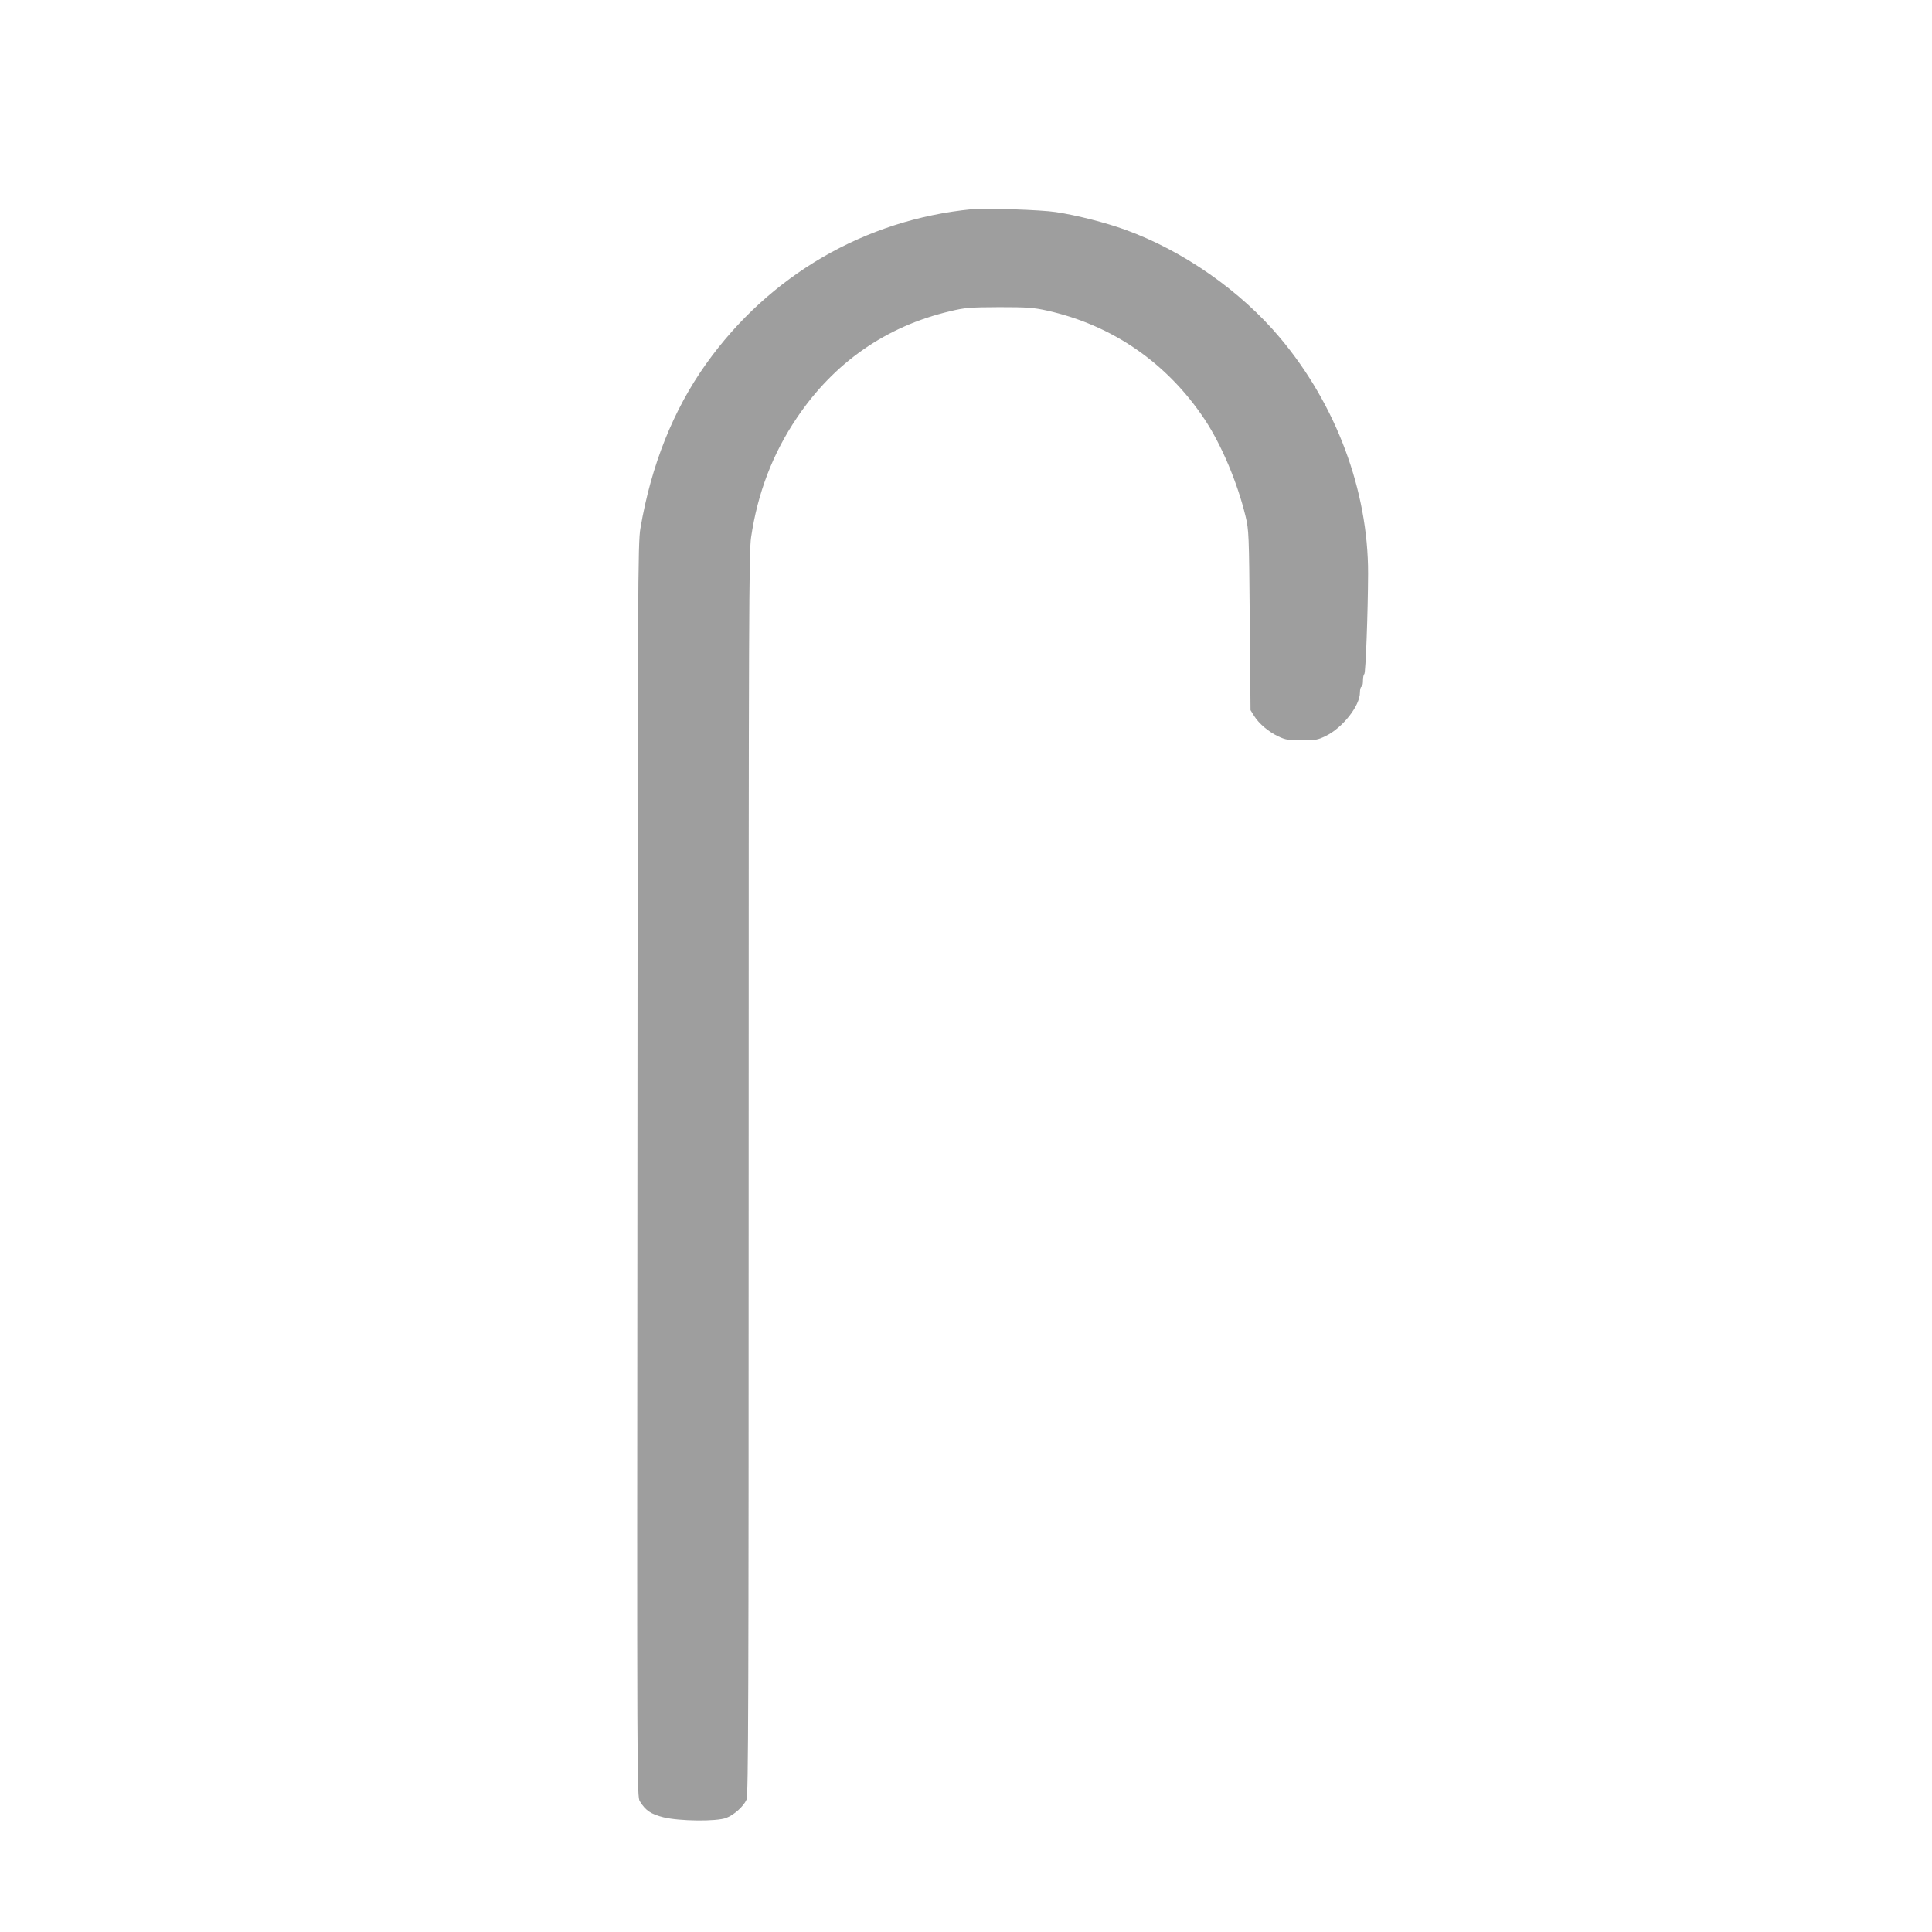 <?xml version="1.0" standalone="no"?>
<!DOCTYPE svg PUBLIC "-//W3C//DTD SVG 20010904//EN"
 "http://www.w3.org/TR/2001/REC-SVG-20010904/DTD/svg10.dtd">
<svg version="1.0" xmlns="http://www.w3.org/2000/svg"
 width="1280pt" height="1280pt" viewBox="0 0 1280 1280"
 preserveAspectRatio="xMidYMid meet">
<g transform="translate(0,1280) scale(0.1,-0.1)"
fill="#9e9e9e" stroke="none">
<path d="M6440 11414 c-709 -69 -1344 -438 -1762 -1025 -218 -306 -364 -673
-435 -1089 -17 -99 -18 -332 -20 -4254 -3 -4092 -3 -4149 16 -4180 38 -61 73
-85 156 -106 106 -26 352 -29 417 -4 52 20 115 77 134 121 12 27 14 665 14
4144 0 3676 2 4123 16 4218 43 293 143 555 303 792 247 367 591 607 1016 707
100 24 129 26 325 27 189 0 227 -3 318 -23 433 -97 795 -347 1044 -722 111
-168 216 -417 270 -640 22 -92 23 -114 28 -690 l5 -595 23 -37 c32 -52 96
-106 161 -137 49 -23 69 -26 156 -26 90 0 106 3 159 29 112 55 226 200 226
288 0 21 5 38 10 38 6 0 10 18 10 39 0 22 4 42 9 45 9 6 24 412 25 666 1 548
-211 1118 -582 1560 -261 312 -643 579 -1027 718 -130 47 -320 96 -460 117
-98 15 -463 27 -555 19z"/>
</g>
</svg>
